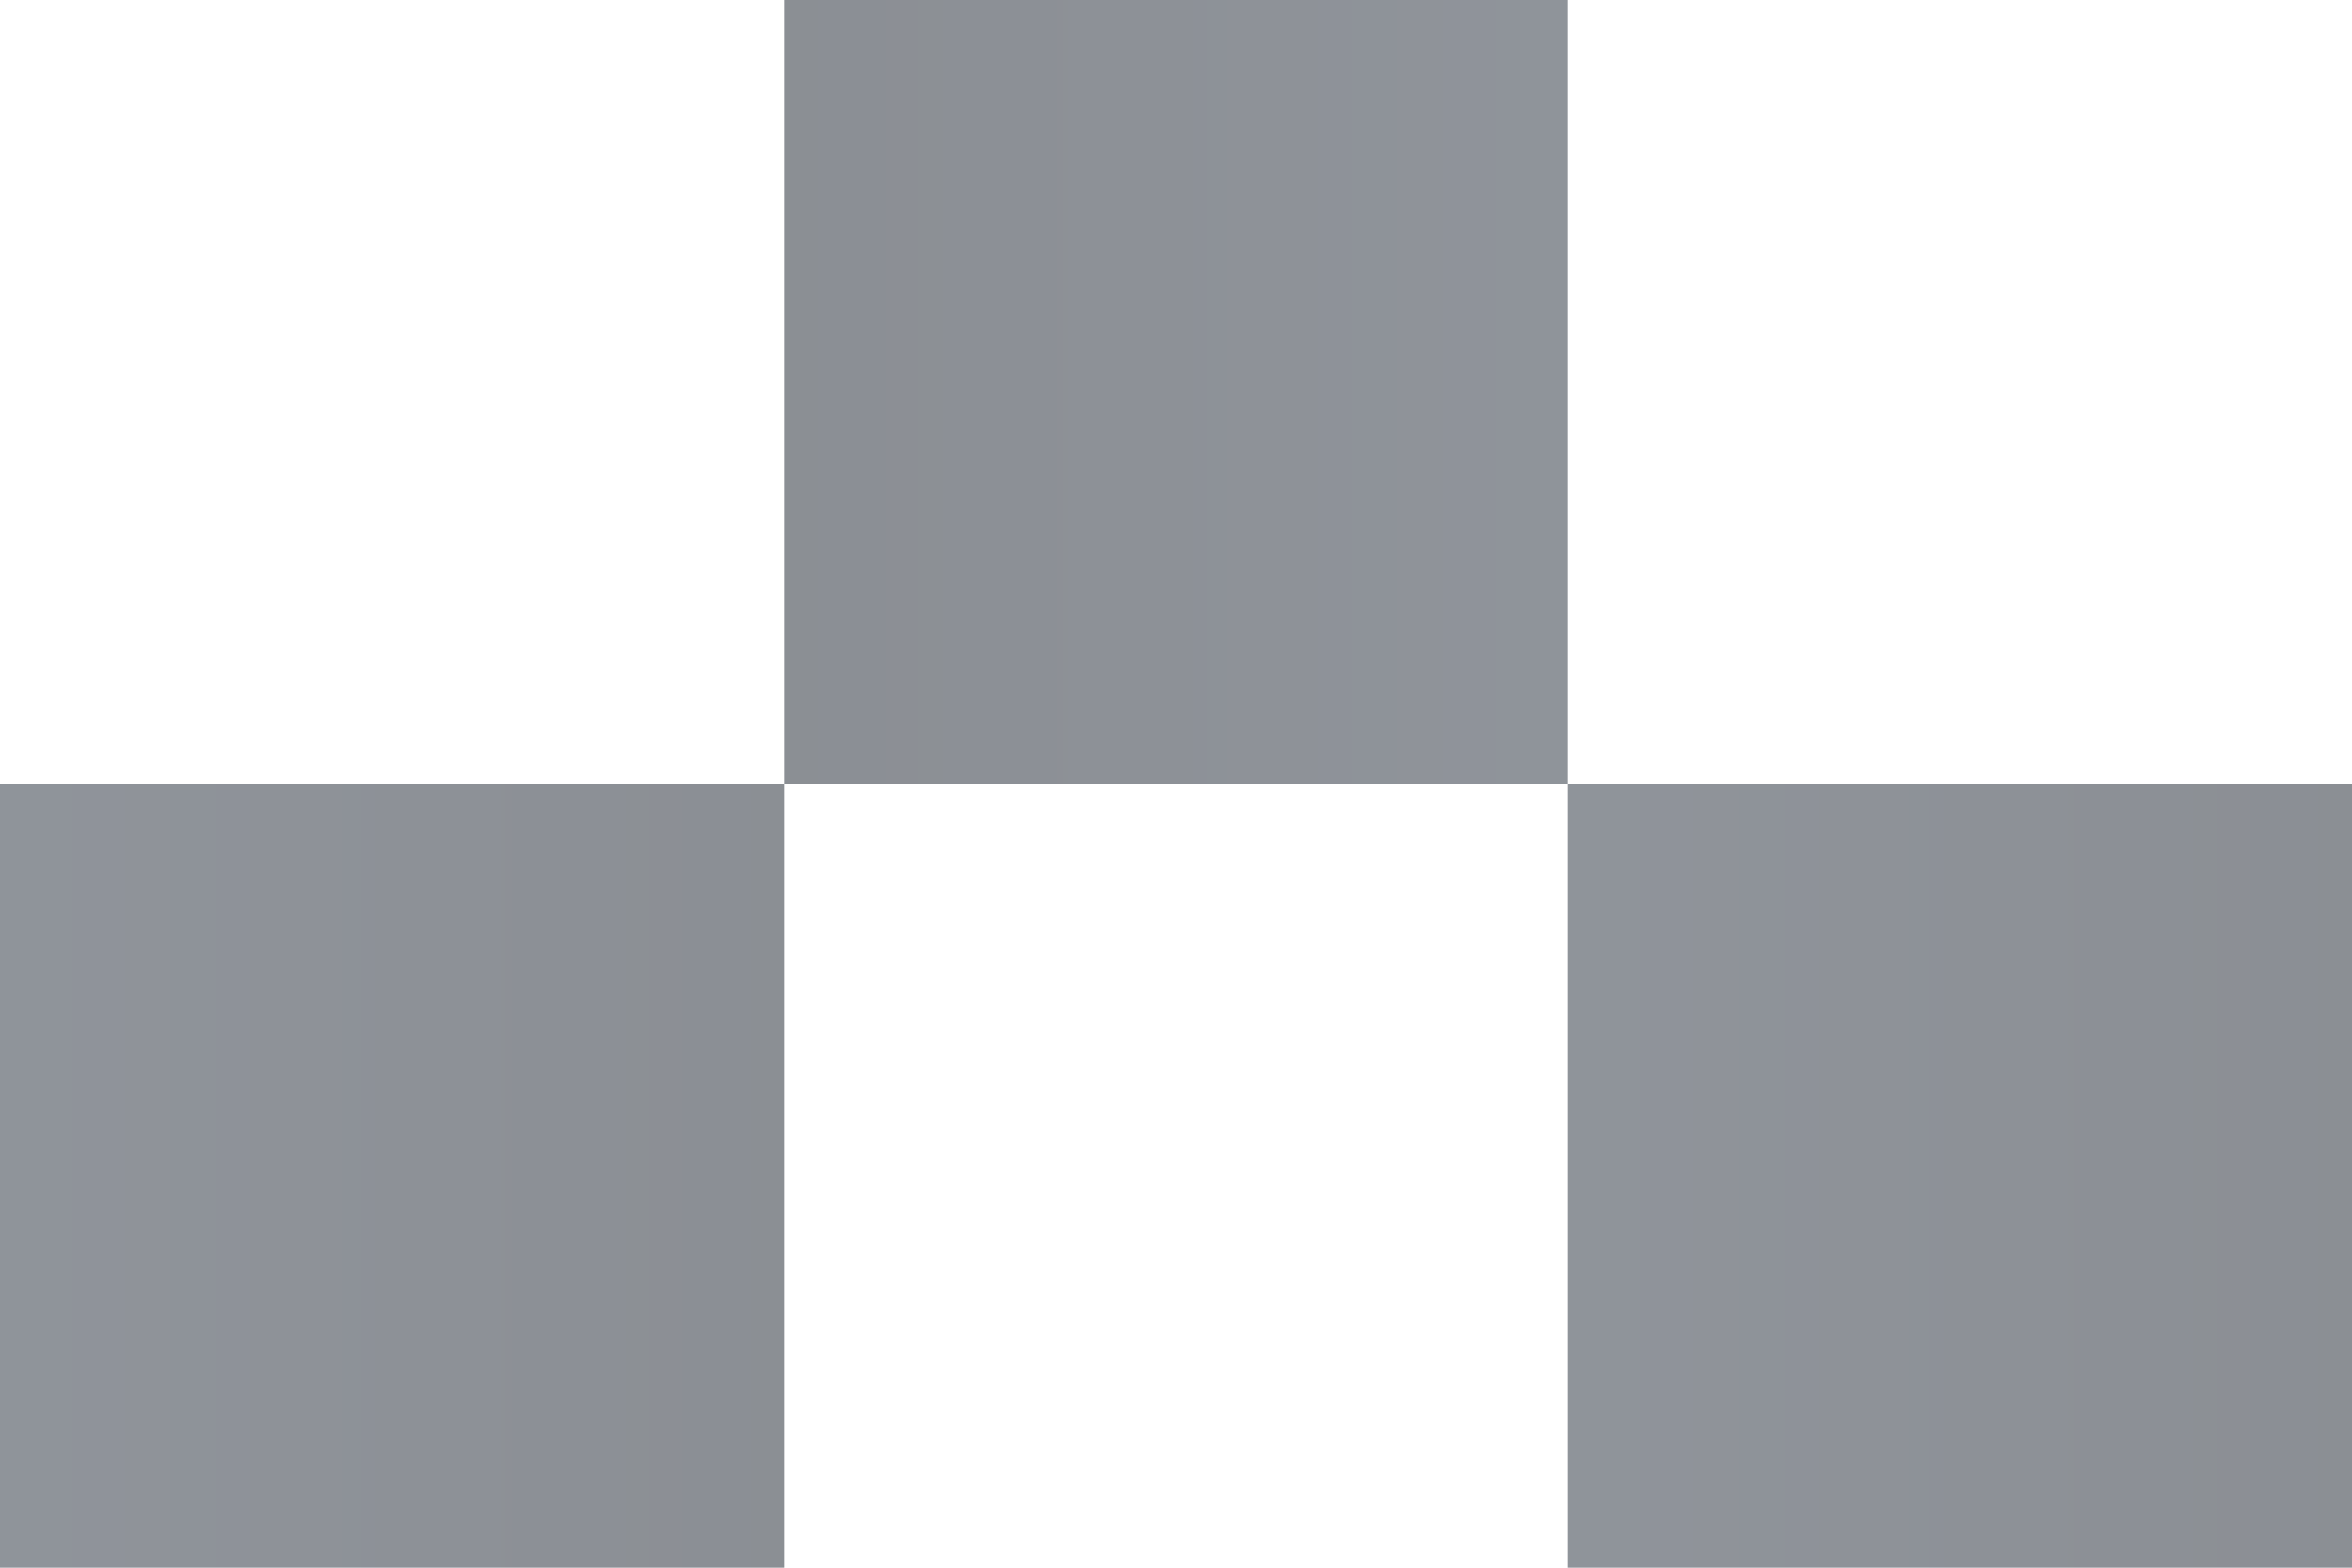 <?xml version="1.0" encoding="UTF-8"?> <svg xmlns="http://www.w3.org/2000/svg" width="168" height="112" viewBox="0 0 168 112" fill="none"><path d="M56 56L56 -1.66907e-06L112 5.67444e-06L112 56L56 56Z" fill="url(#paint0_linear_1173_44)" fill-opacity="0.5"></path><path d="M168 56L168 112L112 112L112 56L168 56Z" fill="url(#paint1_linear_1173_44)" fill-opacity="0.5"></path><path d="M56 56L56 112L2.4088e-06 112L4.85664e-06 56L56 56Z" fill="url(#paint2_linear_1173_44)" fill-opacity="0.5"></path><defs><linearGradient id="paint0_linear_1173_44" x1="45" y1="46.836" x2="112" y2="46.836" gradientUnits="userSpaceOnUse"><stop stop-color="#161D28"></stop><stop offset="1" stop-color="#212A37"></stop></linearGradient><linearGradient id="paint1_linear_1173_44" x1="179" y1="65.164" x2="112" y2="65.164" gradientUnits="userSpaceOnUse"><stop stop-color="#161D28"></stop><stop offset="1" stop-color="#212A37"></stop></linearGradient><linearGradient id="paint2_linear_1173_44" x1="67" y1="65.164" x2="1.95448e-06" y2="65.164" gradientUnits="userSpaceOnUse"><stop stop-color="#161D28"></stop><stop offset="1" stop-color="#212A37"></stop></linearGradient></defs></svg> 